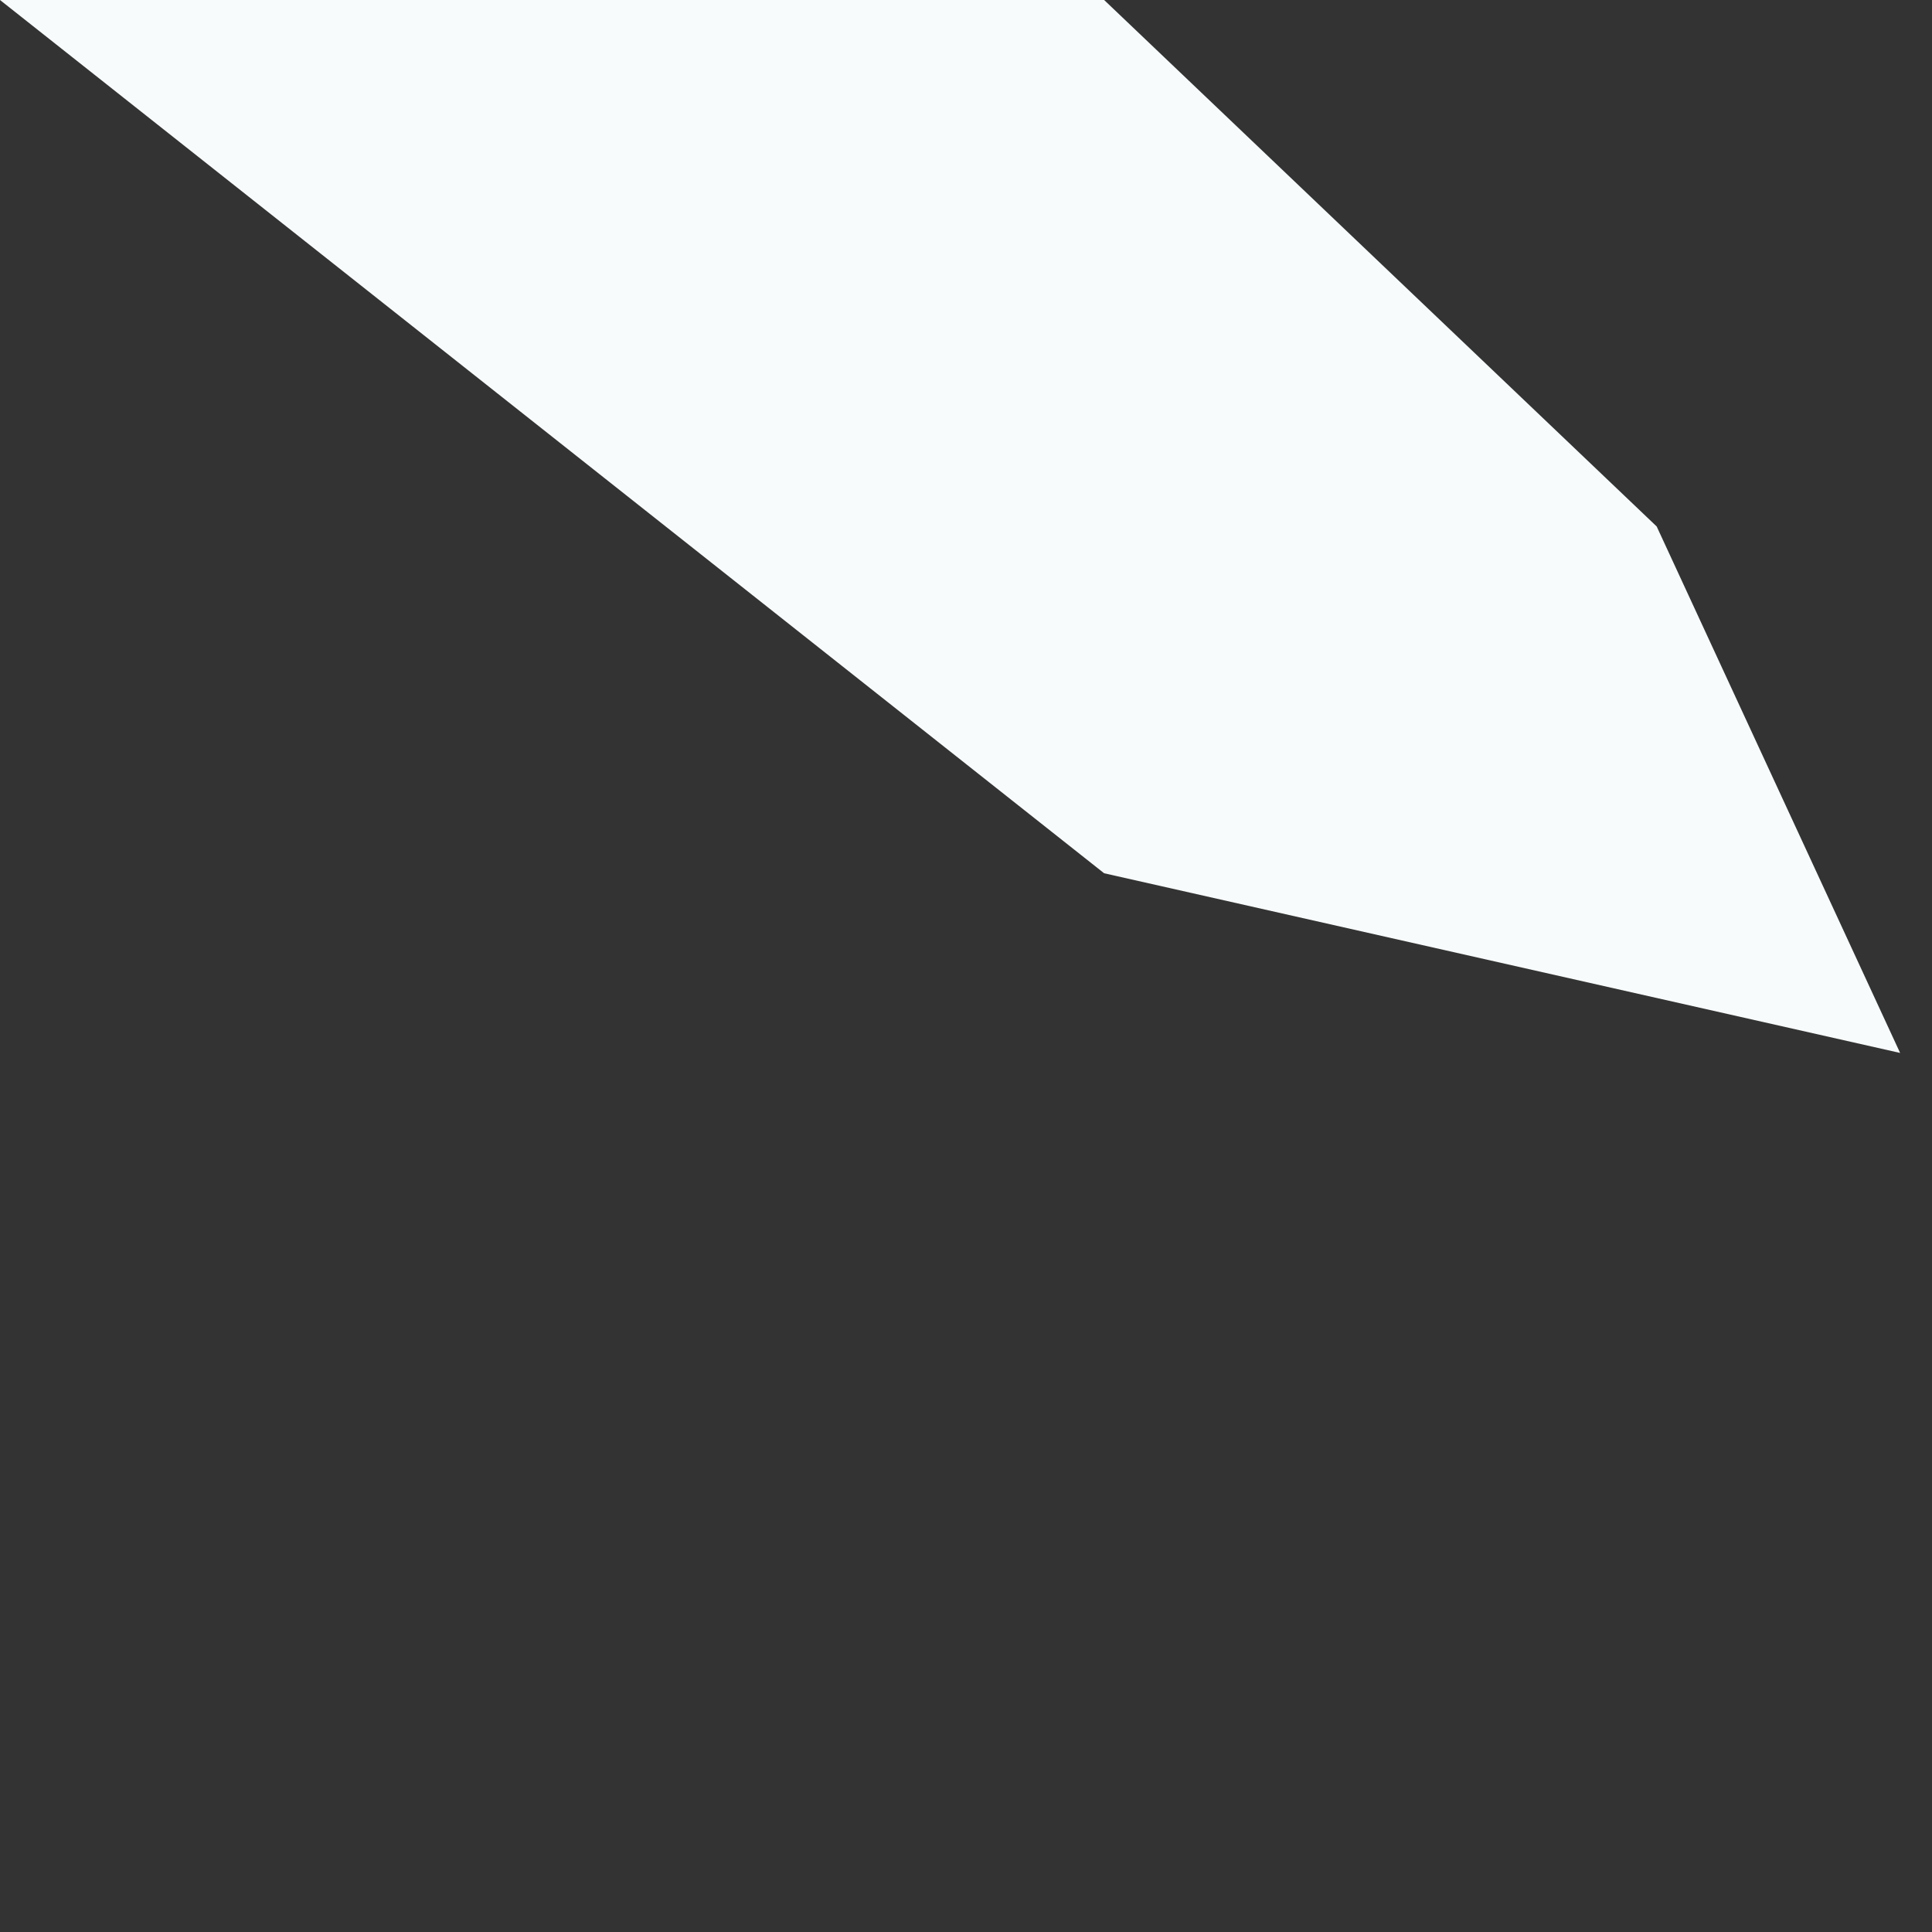 <?xml version="1.0" encoding="utf-8"?>
<svg xmlns="http://www.w3.org/2000/svg" fill="none" height="100%" overflow="visible" preserveAspectRatio="none" style="display: block;" viewBox="0 0 2 2" width="100%">
<rect x="0" y="0" width="2" height="2" fill="#333333" stroke="none"/>
<path d="M0 0L1.143 0.904L1.967 1.09L1.715 0.545L1.143 0H0Z" fill="#F7FBFC" id="Vector"/>
</svg>